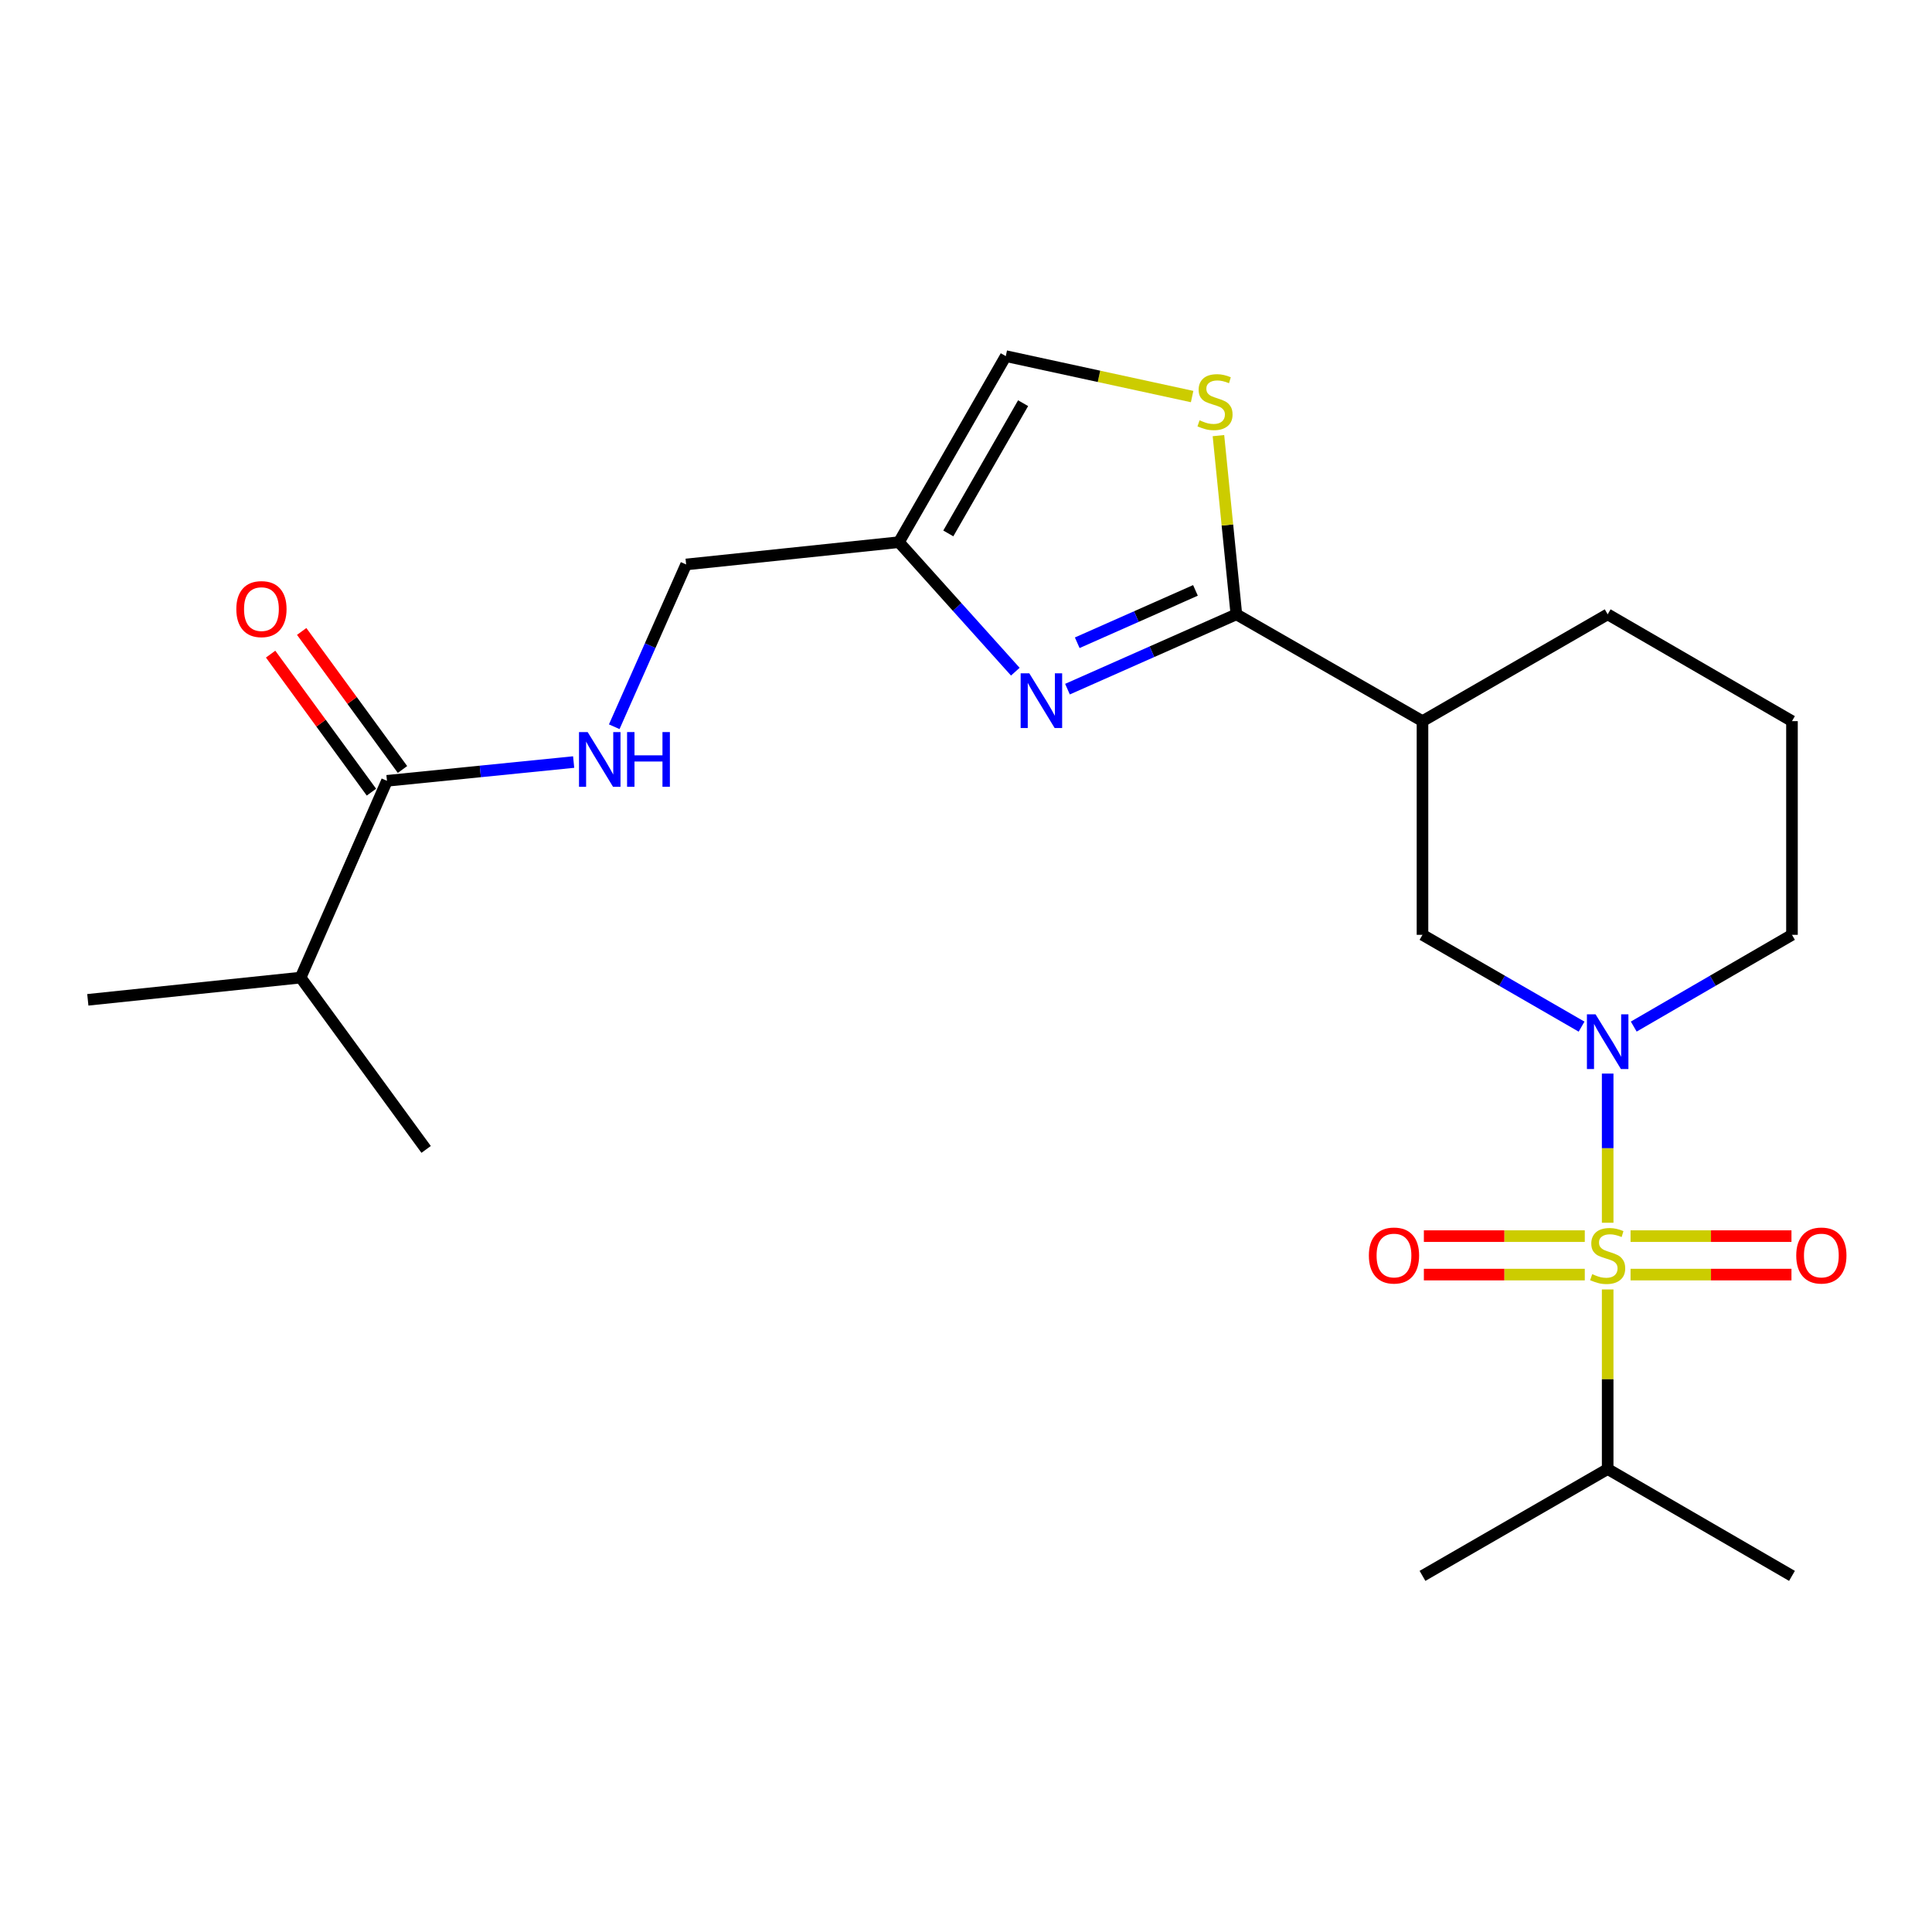 <?xml version='1.0' encoding='iso-8859-1'?>
<svg version='1.1' baseProfile='full'
              xmlns='http://www.w3.org/2000/svg'
                      xmlns:rdkit='http://www.rdkit.org/xml'
                      xmlns:xlink='http://www.w3.org/1999/xlink'
                  xml:space='preserve'
width='1000px' height='1000px' viewBox='0 0 1000 1000'>
<!-- END OF HEADER -->
<rect style='opacity:1.0;fill:#FFFFFF;stroke:none' width='1000' height='1000' x='0' y='0'> </rect>
<path class='bond-0' d='M 832.126,632.89 L 832.126,594.287' style='fill:none;fill-rule:evenodd;stroke:#CCCC00;stroke-width:6px;stroke-linecap:butt;stroke-linejoin:miter;stroke-opacity:1' />
<path class='bond-0' d='M 832.126,594.287 L 832.126,555.685' style='fill:none;fill-rule:evenodd;stroke:#0000FF;stroke-width:6px;stroke-linecap:butt;stroke-linejoin:miter;stroke-opacity:1' />
<path class='bond-9' d='M 843.972,659.728 L 885.616,659.728' style='fill:none;fill-rule:evenodd;stroke:#CCCC00;stroke-width:6px;stroke-linecap:butt;stroke-linejoin:miter;stroke-opacity:1' />
<path class='bond-9' d='M 885.616,659.728 L 927.26,659.728' style='fill:none;fill-rule:evenodd;stroke:#FF0000;stroke-width:6px;stroke-linecap:butt;stroke-linejoin:miter;stroke-opacity:1' />
<path class='bond-9' d='M 843.972,639.821 L 885.616,639.821' style='fill:none;fill-rule:evenodd;stroke:#CCCC00;stroke-width:6px;stroke-linecap:butt;stroke-linejoin:miter;stroke-opacity:1' />
<path class='bond-9' d='M 885.616,639.821 L 927.26,639.821' style='fill:none;fill-rule:evenodd;stroke:#FF0000;stroke-width:6px;stroke-linecap:butt;stroke-linejoin:miter;stroke-opacity:1' />
<path class='bond-10' d='M 820.281,639.821 L 778.637,639.821' style='fill:none;fill-rule:evenodd;stroke:#CCCC00;stroke-width:6px;stroke-linecap:butt;stroke-linejoin:miter;stroke-opacity:1' />
<path class='bond-10' d='M 778.637,639.821 L 736.993,639.821' style='fill:none;fill-rule:evenodd;stroke:#FF0000;stroke-width:6px;stroke-linecap:butt;stroke-linejoin:miter;stroke-opacity:1' />
<path class='bond-10' d='M 820.281,659.728 L 778.637,659.728' style='fill:none;fill-rule:evenodd;stroke:#CCCC00;stroke-width:6px;stroke-linecap:butt;stroke-linejoin:miter;stroke-opacity:1' />
<path class='bond-10' d='M 778.637,659.728 L 736.993,659.728' style='fill:none;fill-rule:evenodd;stroke:#FF0000;stroke-width:6px;stroke-linecap:butt;stroke-linejoin:miter;stroke-opacity:1' />
<path class='bond-12' d='M 832.126,667.419 L 832.126,713.898' style='fill:none;fill-rule:evenodd;stroke:#CCCC00;stroke-width:6px;stroke-linecap:butt;stroke-linejoin:miter;stroke-opacity:1' />
<path class='bond-12' d='M 832.126,713.898 L 832.126,760.377' style='fill:none;fill-rule:evenodd;stroke:#000000;stroke-width:6px;stroke-linecap:butt;stroke-linejoin:miter;stroke-opacity:1' />
<path class='bond-6' d='M 818.62,531.388 L 777.448,507.626' style='fill:none;fill-rule:evenodd;stroke:#0000FF;stroke-width:6px;stroke-linecap:butt;stroke-linejoin:miter;stroke-opacity:1' />
<path class='bond-6' d='M 777.448,507.626 L 736.277,483.865' style='fill:none;fill-rule:evenodd;stroke:#000000;stroke-width:6px;stroke-linecap:butt;stroke-linejoin:miter;stroke-opacity:1' />
<path class='bond-16' d='M 845.623,531.356 L 886.573,507.61' style='fill:none;fill-rule:evenodd;stroke:#0000FF;stroke-width:6px;stroke-linecap:butt;stroke-linejoin:miter;stroke-opacity:1' />
<path class='bond-16' d='M 886.573,507.61 L 927.523,483.865' style='fill:none;fill-rule:evenodd;stroke:#000000;stroke-width:6px;stroke-linecap:butt;stroke-linejoin:miter;stroke-opacity:1' />
<path class='bond-1' d='M 639.94,317.977 L 736.277,373.262' style='fill:none;fill-rule:evenodd;stroke:#000000;stroke-width:6px;stroke-linecap:butt;stroke-linejoin:miter;stroke-opacity:1' />
<path class='bond-2' d='M 639.94,317.977 L 596.232,337.338' style='fill:none;fill-rule:evenodd;stroke:#000000;stroke-width:6px;stroke-linecap:butt;stroke-linejoin:miter;stroke-opacity:1' />
<path class='bond-2' d='M 596.232,337.338 L 552.525,356.699' style='fill:none;fill-rule:evenodd;stroke:#0000FF;stroke-width:6px;stroke-linecap:butt;stroke-linejoin:miter;stroke-opacity:1' />
<path class='bond-2' d='M 618.766,305.585 L 588.17,319.137' style='fill:none;fill-rule:evenodd;stroke:#000000;stroke-width:6px;stroke-linecap:butt;stroke-linejoin:miter;stroke-opacity:1' />
<path class='bond-2' d='M 588.17,319.137 L 557.575,332.69' style='fill:none;fill-rule:evenodd;stroke:#0000FF;stroke-width:6px;stroke-linecap:butt;stroke-linejoin:miter;stroke-opacity:1' />
<path class='bond-3' d='M 639.94,317.977 L 635.301,271.726' style='fill:none;fill-rule:evenodd;stroke:#000000;stroke-width:6px;stroke-linecap:butt;stroke-linejoin:miter;stroke-opacity:1' />
<path class='bond-3' d='M 635.301,271.726 L 630.662,225.475' style='fill:none;fill-rule:evenodd;stroke:#CCCC00;stroke-width:6px;stroke-linecap:butt;stroke-linejoin:miter;stroke-opacity:1' />
<path class='bond-5' d='M 525.527,347.66 L 495.405,314.145' style='fill:none;fill-rule:evenodd;stroke:#0000FF;stroke-width:6px;stroke-linecap:butt;stroke-linejoin:miter;stroke-opacity:1' />
<path class='bond-5' d='M 495.405,314.145 L 465.283,280.63' style='fill:none;fill-rule:evenodd;stroke:#000000;stroke-width:6px;stroke-linecap:butt;stroke-linejoin:miter;stroke-opacity:1' />
<path class='bond-8' d='M 617.042,205.256 L 568.816,194.792' style='fill:none;fill-rule:evenodd;stroke:#CCCC00;stroke-width:6px;stroke-linecap:butt;stroke-linejoin:miter;stroke-opacity:1' />
<path class='bond-8' d='M 568.816,194.792 L 520.59,184.327' style='fill:none;fill-rule:evenodd;stroke:#000000;stroke-width:6px;stroke-linecap:butt;stroke-linejoin:miter;stroke-opacity:1' />
<path class='bond-4' d='M 736.277,373.262 L 736.277,483.865' style='fill:none;fill-rule:evenodd;stroke:#000000;stroke-width:6px;stroke-linecap:butt;stroke-linejoin:miter;stroke-opacity:1' />
<path class='bond-23' d='M 736.277,373.262 L 832.126,317.977' style='fill:none;fill-rule:evenodd;stroke:#000000;stroke-width:6px;stroke-linecap:butt;stroke-linejoin:miter;stroke-opacity:1' />
<path class='bond-14' d='M 465.283,280.63 L 355.144,292.165' style='fill:none;fill-rule:evenodd;stroke:#000000;stroke-width:6px;stroke-linecap:butt;stroke-linejoin:miter;stroke-opacity:1' />
<path class='bond-24' d='M 465.283,280.63 L 520.59,184.327' style='fill:none;fill-rule:evenodd;stroke:#000000;stroke-width:6px;stroke-linecap:butt;stroke-linejoin:miter;stroke-opacity:1' />
<path class='bond-24' d='M 490.841,276.099 L 529.556,208.686' style='fill:none;fill-rule:evenodd;stroke:#000000;stroke-width:6px;stroke-linecap:butt;stroke-linejoin:miter;stroke-opacity:1' />
<path class='bond-7' d='M 200.294,404.15 L 248.609,399.294' style='fill:none;fill-rule:evenodd;stroke:#000000;stroke-width:6px;stroke-linecap:butt;stroke-linejoin:miter;stroke-opacity:1' />
<path class='bond-7' d='M 248.609,399.294 L 296.925,394.438' style='fill:none;fill-rule:evenodd;stroke:#0000FF;stroke-width:6px;stroke-linecap:butt;stroke-linejoin:miter;stroke-opacity:1' />
<path class='bond-13' d='M 208.332,398.28 L 182.241,362.557' style='fill:none;fill-rule:evenodd;stroke:#000000;stroke-width:6px;stroke-linecap:butt;stroke-linejoin:miter;stroke-opacity:1' />
<path class='bond-13' d='M 182.241,362.557 L 156.151,326.834' style='fill:none;fill-rule:evenodd;stroke:#FF0000;stroke-width:6px;stroke-linecap:butt;stroke-linejoin:miter;stroke-opacity:1' />
<path class='bond-13' d='M 192.256,410.021 L 166.166,374.298' style='fill:none;fill-rule:evenodd;stroke:#000000;stroke-width:6px;stroke-linecap:butt;stroke-linejoin:miter;stroke-opacity:1' />
<path class='bond-13' d='M 166.166,374.298 L 140.075,338.575' style='fill:none;fill-rule:evenodd;stroke:#FF0000;stroke-width:6px;stroke-linecap:butt;stroke-linejoin:miter;stroke-opacity:1' />
<path class='bond-15' d='M 200.294,404.15 L 155.593,506.005' style='fill:none;fill-rule:evenodd;stroke:#000000;stroke-width:6px;stroke-linecap:butt;stroke-linejoin:miter;stroke-opacity:1' />
<path class='bond-11' d='M 317.929,376.161 L 336.537,334.163' style='fill:none;fill-rule:evenodd;stroke:#0000FF;stroke-width:6px;stroke-linecap:butt;stroke-linejoin:miter;stroke-opacity:1' />
<path class='bond-11' d='M 336.537,334.163 L 355.144,292.165' style='fill:none;fill-rule:evenodd;stroke:#000000;stroke-width:6px;stroke-linecap:butt;stroke-linejoin:miter;stroke-opacity:1' />
<path class='bond-19' d='M 832.126,760.377 L 736.277,815.673' style='fill:none;fill-rule:evenodd;stroke:#000000;stroke-width:6px;stroke-linecap:butt;stroke-linejoin:miter;stroke-opacity:1' />
<path class='bond-20' d='M 832.126,760.377 L 927.523,815.673' style='fill:none;fill-rule:evenodd;stroke:#000000;stroke-width:6px;stroke-linecap:butt;stroke-linejoin:miter;stroke-opacity:1' />
<path class='bond-21' d='M 155.593,506.005 L 220.565,594.932' style='fill:none;fill-rule:evenodd;stroke:#000000;stroke-width:6px;stroke-linecap:butt;stroke-linejoin:miter;stroke-opacity:1' />
<path class='bond-22' d='M 155.593,506.005 L 45.455,517.507' style='fill:none;fill-rule:evenodd;stroke:#000000;stroke-width:6px;stroke-linecap:butt;stroke-linejoin:miter;stroke-opacity:1' />
<path class='bond-18' d='M 927.523,483.865 L 927.523,373.262' style='fill:none;fill-rule:evenodd;stroke:#000000;stroke-width:6px;stroke-linecap:butt;stroke-linejoin:miter;stroke-opacity:1' />
<path class='bond-17' d='M 832.126,317.977 L 927.523,373.262' style='fill:none;fill-rule:evenodd;stroke:#000000;stroke-width:6px;stroke-linecap:butt;stroke-linejoin:miter;stroke-opacity:1' />
<path  class='atom-0' d='M 824.126 659.494
Q 824.446 659.614, 825.766 660.174
Q 827.086 660.734, 828.526 661.094
Q 830.006 661.414, 831.446 661.414
Q 834.126 661.414, 835.686 660.134
Q 837.246 658.814, 837.246 656.534
Q 837.246 654.974, 836.446 654.014
Q 835.686 653.054, 834.486 652.534
Q 833.286 652.014, 831.286 651.414
Q 828.766 650.654, 827.246 649.934
Q 825.766 649.214, 824.686 647.694
Q 823.646 646.174, 823.646 643.614
Q 823.646 640.054, 826.046 637.854
Q 828.486 635.654, 833.286 635.654
Q 836.566 635.654, 840.286 637.214
L 839.366 640.294
Q 835.966 638.894, 833.406 638.894
Q 830.646 638.894, 829.126 640.054
Q 827.606 641.174, 827.646 643.134
Q 827.646 644.654, 828.406 645.574
Q 829.206 646.494, 830.326 647.014
Q 831.486 647.534, 833.406 648.134
Q 835.966 648.934, 837.486 649.734
Q 839.006 650.534, 840.086 652.174
Q 841.206 653.774, 841.206 656.534
Q 841.206 660.454, 838.566 662.574
Q 835.966 664.654, 831.606 664.654
Q 829.086 664.654, 827.166 664.094
Q 825.286 663.574, 823.046 662.654
L 824.126 659.494
' fill='#CCCC00'/>
<path  class='atom-1' d='M 825.866 525.023
L 835.146 540.023
Q 836.066 541.503, 837.546 544.183
Q 839.026 546.863, 839.106 547.023
L 839.106 525.023
L 842.866 525.023
L 842.866 553.343
L 838.986 553.343
L 829.026 536.943
Q 827.866 535.023, 826.626 532.823
Q 825.426 530.623, 825.066 529.943
L 825.066 553.343
L 821.386 553.343
L 821.386 525.023
L 825.866 525.023
' fill='#0000FF'/>
<path  class='atom-3' d='M 532.765 348.518
L 542.045 363.518
Q 542.965 364.998, 544.445 367.678
Q 545.925 370.358, 546.005 370.518
L 546.005 348.518
L 549.765 348.518
L 549.765 376.838
L 545.885 376.838
L 535.925 360.438
Q 534.765 358.518, 533.525 356.318
Q 532.325 354.118, 531.965 353.438
L 531.965 376.838
L 528.285 376.838
L 528.285 348.518
L 532.765 348.518
' fill='#0000FF'/>
<path  class='atom-4' d='M 620.892 217.548
Q 621.212 217.668, 622.532 218.228
Q 623.852 218.788, 625.292 219.148
Q 626.772 219.468, 628.212 219.468
Q 630.892 219.468, 632.452 218.188
Q 634.012 216.868, 634.012 214.588
Q 634.012 213.028, 633.212 212.068
Q 632.452 211.108, 631.252 210.588
Q 630.052 210.068, 628.052 209.468
Q 625.532 208.708, 624.012 207.988
Q 622.532 207.268, 621.452 205.748
Q 620.412 204.228, 620.412 201.668
Q 620.412 198.108, 622.812 195.908
Q 625.252 193.708, 630.052 193.708
Q 633.332 193.708, 637.052 195.268
L 636.132 198.348
Q 632.732 196.948, 630.172 196.948
Q 627.412 196.948, 625.892 198.108
Q 624.372 199.228, 624.412 201.188
Q 624.412 202.708, 625.172 203.628
Q 625.972 204.548, 627.092 205.068
Q 628.252 205.588, 630.172 206.188
Q 632.732 206.988, 634.252 207.788
Q 635.772 208.588, 636.852 210.228
Q 637.972 211.828, 637.972 214.588
Q 637.972 218.508, 635.332 220.628
Q 632.732 222.708, 628.372 222.708
Q 625.852 222.708, 623.932 222.148
Q 622.052 221.628, 619.812 220.708
L 620.892 217.548
' fill='#CCCC00'/>
<path  class='atom-10' d='M 929.729 649.854
Q 929.729 643.054, 933.089 639.254
Q 936.449 635.454, 942.729 635.454
Q 949.009 635.454, 952.369 639.254
Q 955.729 643.054, 955.729 649.854
Q 955.729 656.734, 952.329 660.654
Q 948.929 664.534, 942.729 664.534
Q 936.489 664.534, 933.089 660.654
Q 929.729 656.774, 929.729 649.854
M 942.729 661.334
Q 947.049 661.334, 949.369 658.454
Q 951.729 655.534, 951.729 649.854
Q 951.729 644.294, 949.369 641.494
Q 947.049 638.654, 942.729 638.654
Q 938.409 638.654, 936.049 641.454
Q 933.729 644.254, 933.729 649.854
Q 933.729 655.574, 936.049 658.454
Q 938.409 661.334, 942.729 661.334
' fill='#FF0000'/>
<path  class='atom-11' d='M 708.524 649.854
Q 708.524 643.054, 711.884 639.254
Q 715.244 635.454, 721.524 635.454
Q 727.804 635.454, 731.164 639.254
Q 734.524 643.054, 734.524 649.854
Q 734.524 656.734, 731.124 660.654
Q 727.724 664.534, 721.524 664.534
Q 715.284 664.534, 711.884 660.654
Q 708.524 656.774, 708.524 649.854
M 721.524 661.334
Q 725.844 661.334, 728.164 658.454
Q 730.524 655.534, 730.524 649.854
Q 730.524 644.294, 728.164 641.494
Q 725.844 638.654, 721.524 638.654
Q 717.204 638.654, 714.844 641.454
Q 712.524 644.254, 712.524 649.854
Q 712.524 655.574, 714.844 658.454
Q 717.204 661.334, 721.524 661.334
' fill='#FF0000'/>
<path  class='atom-12' d='M 304.172 378.92
L 313.452 393.92
Q 314.372 395.4, 315.852 398.08
Q 317.332 400.76, 317.412 400.92
L 317.412 378.92
L 321.172 378.92
L 321.172 407.24
L 317.292 407.24
L 307.332 390.84
Q 306.172 388.92, 304.932 386.72
Q 303.732 384.52, 303.372 383.84
L 303.372 407.24
L 299.692 407.24
L 299.692 378.92
L 304.172 378.92
' fill='#0000FF'/>
<path  class='atom-12' d='M 324.572 378.92
L 328.412 378.92
L 328.412 390.96
L 342.892 390.96
L 342.892 378.92
L 346.732 378.92
L 346.732 407.24
L 342.892 407.24
L 342.892 394.16
L 328.412 394.16
L 328.412 407.24
L 324.572 407.24
L 324.572 378.92
' fill='#0000FF'/>
<path  class='atom-14' d='M 122.321 315.27
Q 122.321 308.47, 125.681 304.67
Q 129.041 300.87, 135.321 300.87
Q 141.601 300.87, 144.961 304.67
Q 148.321 308.47, 148.321 315.27
Q 148.321 322.15, 144.921 326.07
Q 141.521 329.95, 135.321 329.95
Q 129.081 329.95, 125.681 326.07
Q 122.321 322.19, 122.321 315.27
M 135.321 326.75
Q 139.641 326.75, 141.961 323.87
Q 144.321 320.95, 144.321 315.27
Q 144.321 309.71, 141.961 306.91
Q 139.641 304.07, 135.321 304.07
Q 131.001 304.07, 128.641 306.87
Q 126.321 309.67, 126.321 315.27
Q 126.321 320.99, 128.641 323.87
Q 131.001 326.75, 135.321 326.75
' fill='#FF0000'/>
</svg>
